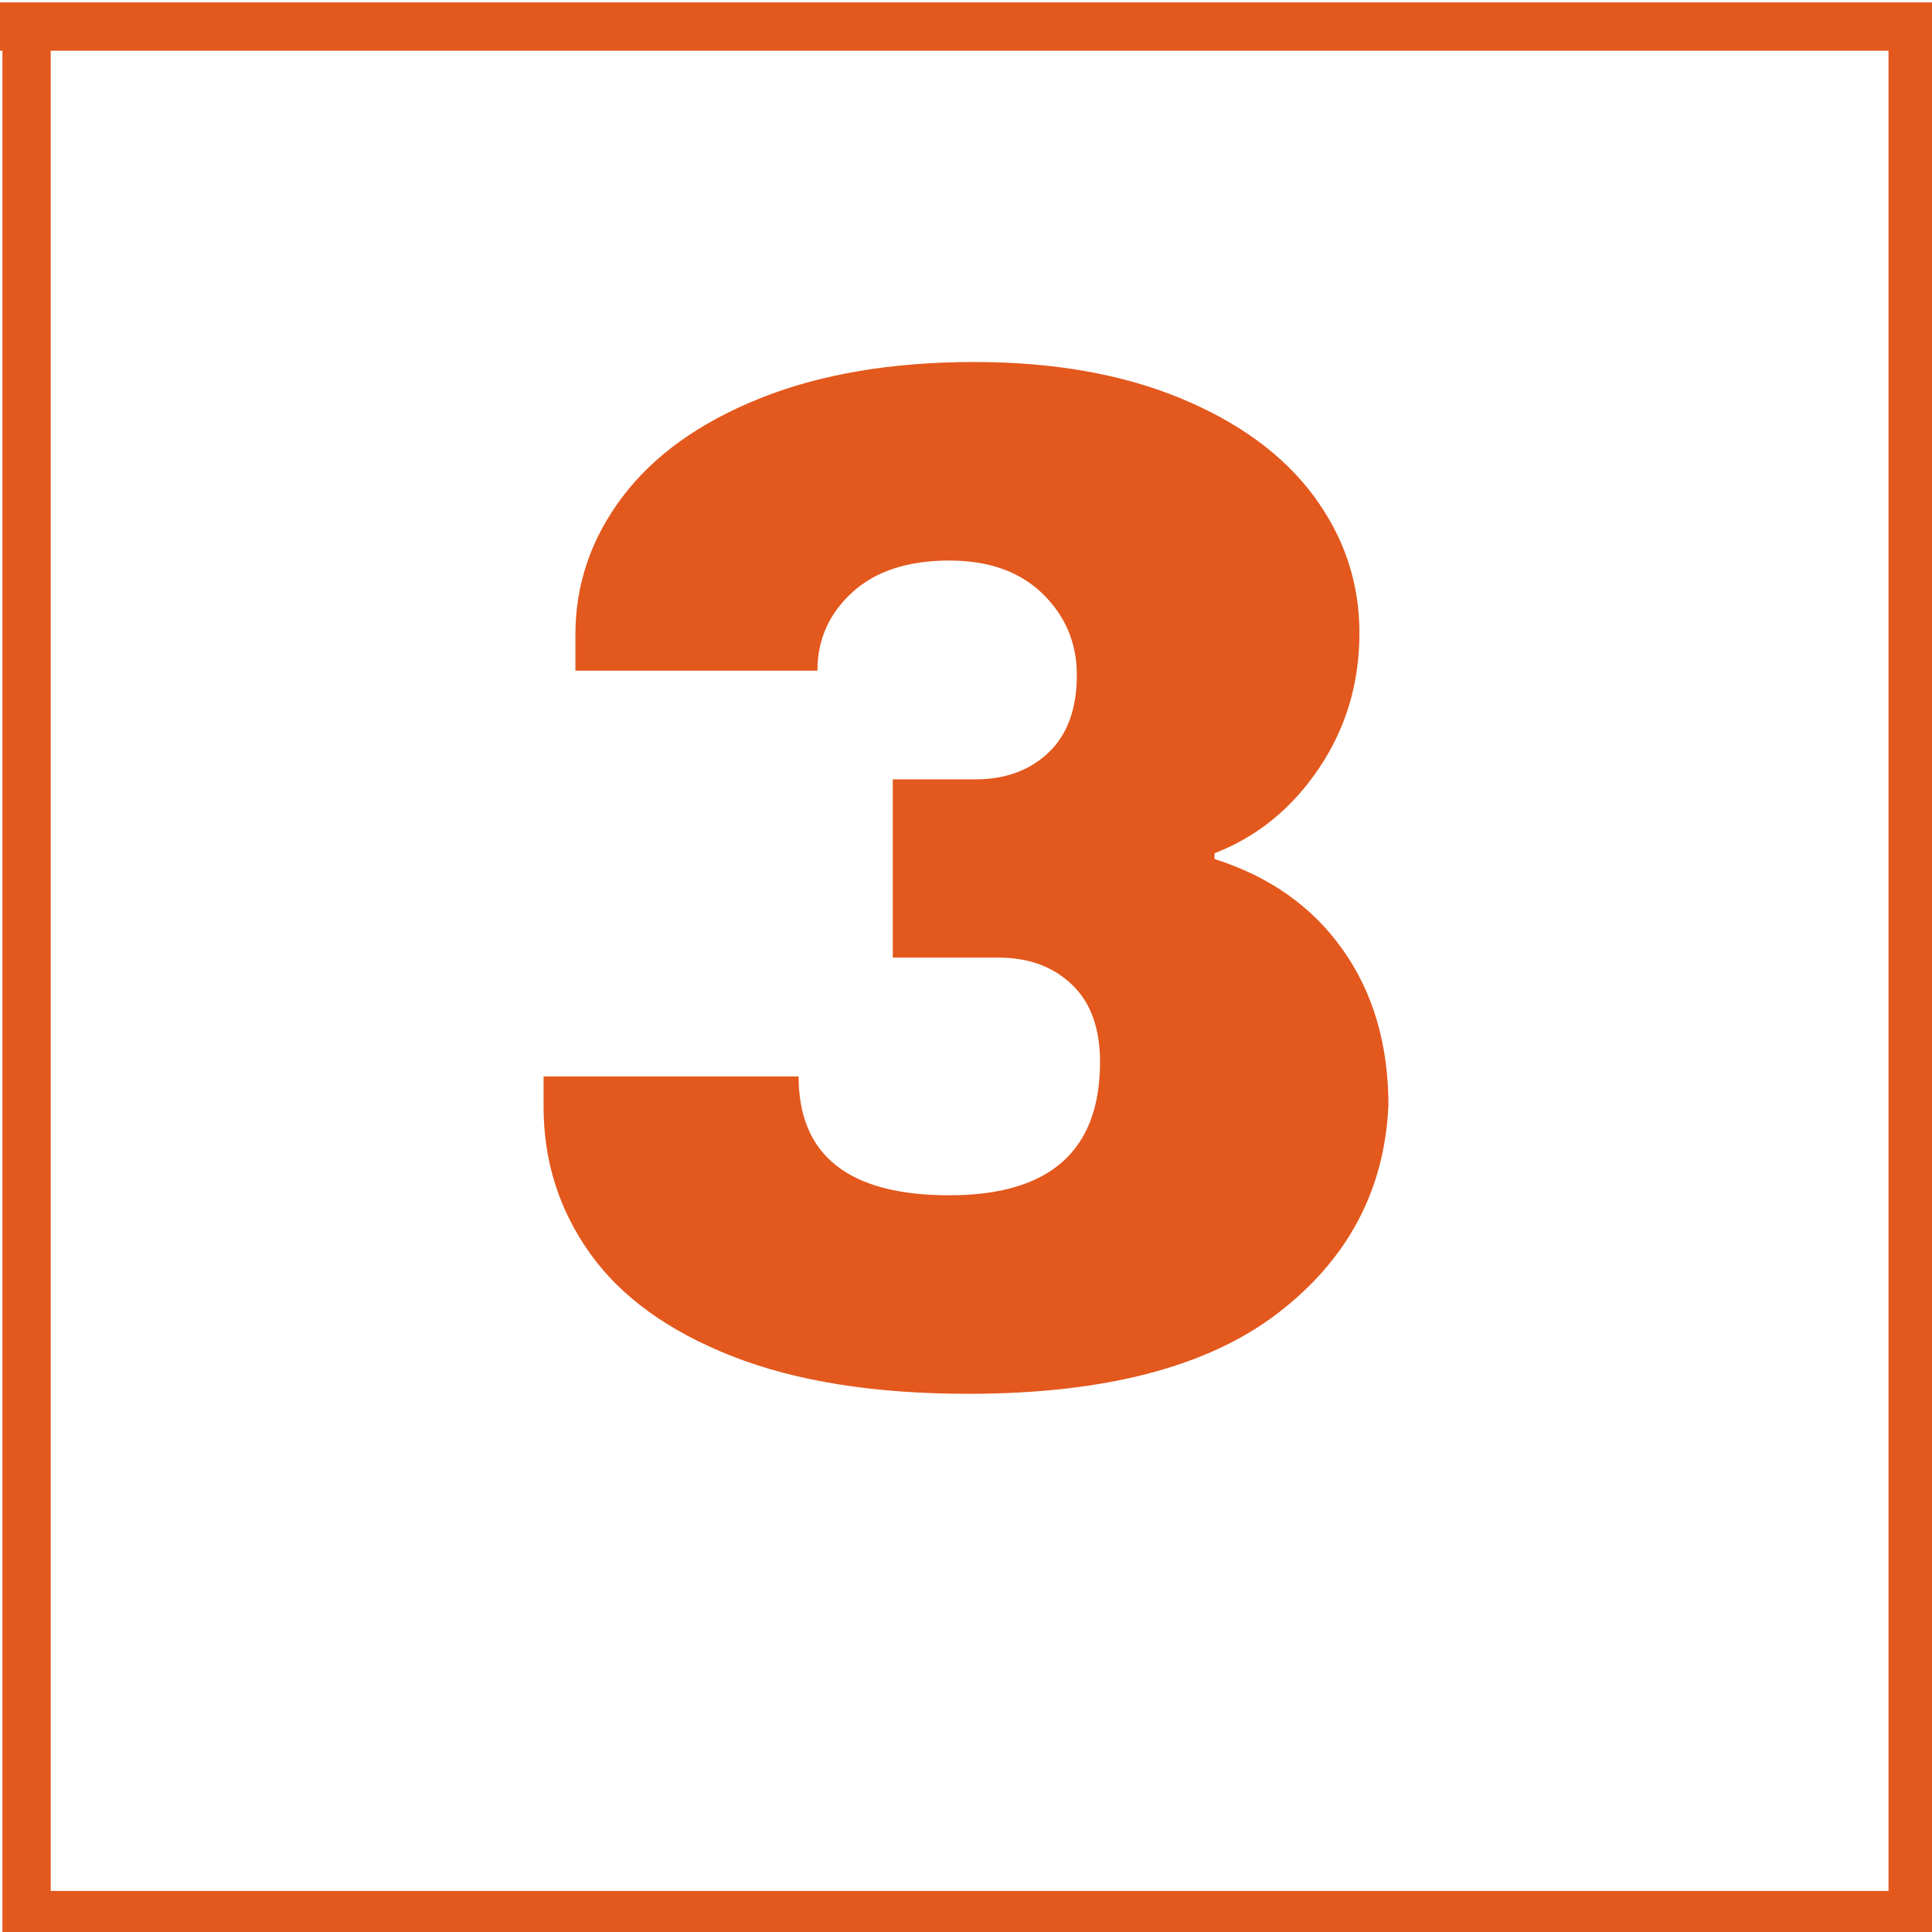 <svg xmlns="http://www.w3.org/2000/svg" xmlns:xlink="http://www.w3.org/1999/xlink" width="800" zoomAndPan="magnify" viewBox="0 0 600 600" height="800" preserveAspectRatio="xMidYMid meet" version="1.0"><defs><g/><clipPath id="57938d2a1f"><rect x="0" width="302" y="0" height="490"/></clipPath></defs><path stroke-linecap="butt" transform="matrix(0.75, 0, -0, 0.75, 0, 0.75)" fill="none" stroke-linejoin="miter" d="M -0 10 L 800 10 " stroke="#e3581d" stroke-width="20" stroke-opacity="1" stroke-miterlimit="4"/><path stroke-linecap="butt" transform="matrix(0.75, 0, 0, 0.75, 4.5, 587.25)" fill="none" stroke-linejoin="miter" d="M -0 10 L 800 10 " stroke="#e3581d" stroke-width="20" stroke-opacity="1" stroke-miterlimit="4"/><path stroke-linecap="butt" transform="matrix(0, 0.75, -0.75, 0, 15.75, 7.5)" fill="none" stroke-linejoin="miter" d="M -0 10 L 800 10 " stroke="#e3581d" stroke-width="20" stroke-opacity="1" stroke-miterlimit="4"/><path stroke-linecap="butt" transform="matrix(0, 0.75, -0.75, 0, 601.5, 3)" fill="none" stroke-linejoin="miter" d="M -0 10 L 800 10 " stroke="#e3581d" stroke-width="20" stroke-opacity="1" stroke-miterlimit="4"/><g transform="matrix(1, 0, 0, 1, 149, 32)"><g clip-path="url(#57938d2a1f)"><g fill="#e3581d" fill-opacity="1"><g transform="translate(0.905, 395.455)"><g><path d="M 152.562 -315.031 C 177.164 -315.031 198.539 -311.281 216.688 -303.781 C 234.844 -296.281 248.645 -286.156 258.094 -273.406 C 267.551 -260.656 272.281 -246.477 272.281 -230.875 C 272.281 -215.27 268.078 -201.242 259.672 -188.797 C 251.273 -176.348 240.477 -167.57 227.281 -162.469 L 227.281 -160.672 C 244.375 -155.266 257.645 -145.883 267.094 -132.531 C 276.551 -119.188 281.281 -103.062 281.281 -84.156 C 280.082 -57.75 268.602 -36.219 246.844 -19.562 C 225.094 -2.914 193.066 5.406 150.766 5.406 C 121.66 5.406 97.207 1.504 77.406 -6.297 C 57.602 -14.098 42.898 -24.75 33.297 -38.25 C 23.703 -51.75 18.906 -66.898 18.906 -83.703 L 18.906 -93.156 L 98.109 -93.156 C 98.109 -68.551 113.711 -56.25 144.922 -56.25 C 176.117 -56.25 191.719 -70.051 191.719 -97.656 C 191.719 -108.156 188.789 -116.18 182.938 -121.734 C 177.094 -127.285 169.52 -130.062 160.219 -130.062 L 127.359 -130.062 L 127.359 -185.422 L 153.016 -185.422 C 162.316 -185.422 169.891 -188.195 175.734 -193.75 C 181.586 -199.301 184.516 -207.328 184.516 -217.828 C 184.516 -227.723 180.988 -236.117 173.938 -243.016 C 166.883 -249.922 157.211 -253.375 144.922 -253.375 C 132.016 -253.375 121.957 -250.07 114.75 -243.469 C 107.551 -236.875 103.953 -228.773 103.953 -219.172 L 28.797 -219.172 L 28.797 -230.422 C 28.797 -246.023 33.672 -260.273 43.422 -273.172 C 53.18 -286.078 67.438 -296.281 86.188 -303.781 C 104.938 -311.281 127.062 -315.031 152.562 -315.031 Z M 152.562 -315.031 "/></g></g></g></g></g></svg>